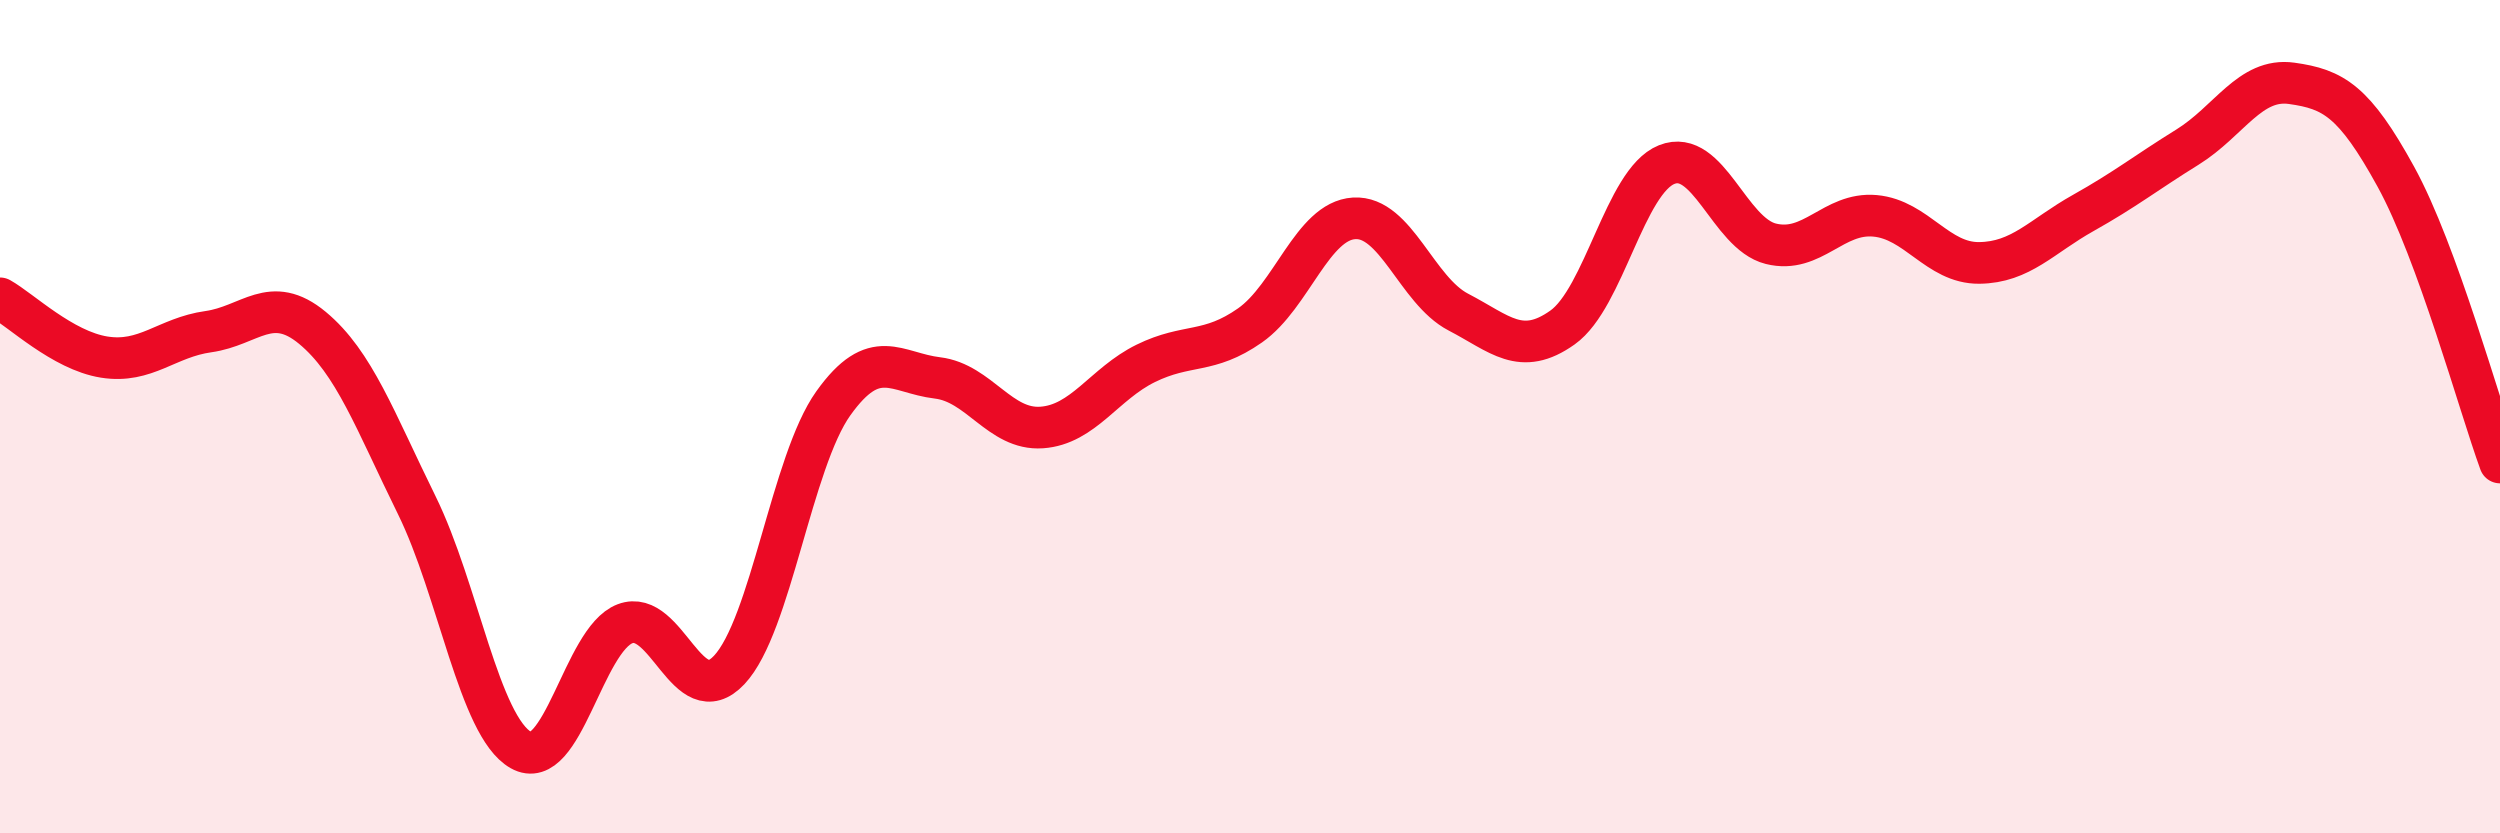 
    <svg width="60" height="20" viewBox="0 0 60 20" xmlns="http://www.w3.org/2000/svg">
      <path
        d="M 0,7.16 C 0.5,7.44 1.5,8.41 2.5,8.57 C 3.5,8.73 4,8.1 5,7.96 C 6,7.82 6.5,7.04 7.5,7.87 C 8.5,8.7 9,10.09 10,12.12 C 11,14.15 11.5,17.43 12.5,18 C 13.5,18.57 14,15.35 15,14.97 C 16,14.59 16.5,17.14 17.5,16.08 C 18.5,15.02 19,11.08 20,9.68 C 21,8.28 21.5,8.95 22.5,9.07 C 23.5,9.19 24,10.33 25,10.26 C 26,10.19 26.5,9.21 27.5,8.72 C 28.5,8.23 29,8.51 30,7.81 C 31,7.11 31.5,5.3 32.5,5.24 C 33.5,5.18 34,6.97 35,7.49 C 36,8.01 36.5,8.57 37.5,7.86 C 38.5,7.15 39,4.35 40,3.95 C 41,3.55 41.5,5.6 42.5,5.85 C 43.5,6.1 44,5.09 45,5.18 C 46,5.27 46.5,6.32 47.5,6.31 C 48.5,6.3 49,5.67 50,5.11 C 51,4.55 51.5,4.15 52.5,3.53 C 53.5,2.91 54,1.86 55,2 C 56,2.14 56.5,2.42 57.5,4.24 C 58.5,6.06 59.5,9.73 60,11.1L60 20L0 20Z"
        fill="#EB0A25"
        opacity="0.1"
        stroke-linecap="round"
        stroke-linejoin="round"
      />
      <path
        d="M 0,7.16 C 0.5,7.44 1.5,8.41 2.5,8.57 C 3.5,8.73 4,8.1 5,7.96 C 6,7.82 6.5,7.04 7.5,7.87 C 8.5,8.7 9,10.09 10,12.12 C 11,14.15 11.5,17.43 12.5,18 C 13.5,18.57 14,15.35 15,14.97 C 16,14.59 16.5,17.14 17.5,16.08 C 18.5,15.02 19,11.08 20,9.68 C 21,8.28 21.5,8.95 22.5,9.07 C 23.5,9.19 24,10.33 25,10.26 C 26,10.19 26.5,9.21 27.5,8.72 C 28.5,8.23 29,8.51 30,7.81 C 31,7.11 31.5,5.3 32.5,5.24 C 33.5,5.18 34,6.97 35,7.49 C 36,8.01 36.5,8.57 37.5,7.86 C 38.5,7.15 39,4.35 40,3.95 C 41,3.55 41.5,5.6 42.5,5.85 C 43.5,6.1 44,5.09 45,5.18 C 46,5.27 46.5,6.32 47.5,6.31 C 48.5,6.3 49,5.67 50,5.11 C 51,4.55 51.5,4.15 52.5,3.53 C 53.5,2.91 54,1.86 55,2 C 56,2.14 56.5,2.42 57.5,4.24 C 58.5,6.06 59.5,9.73 60,11.1"
        stroke="#EB0A25"
        stroke-width="1"
        fill="none"
        stroke-linecap="round"
        stroke-linejoin="round"
      />
    </svg>
  
